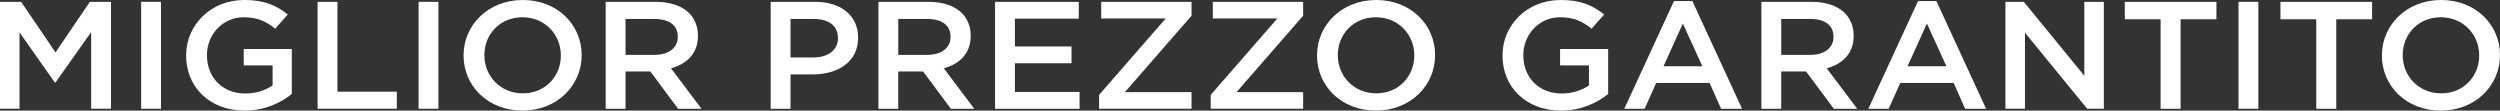 <?xml version="1.0" encoding="UTF-8"?><svg id="Layer_2" xmlns="http://www.w3.org/2000/svg" width="561.109" height="24.824" viewBox="0 0 561.109 24.824"><rect x="0" y="0" width="561.109" height="24.824" fill="#333333" stroke="none"/><defs><style>.cls-1{fill:#fff;}</style></defs><g id="Layer_1-2"><path class="cls-1" d="m0,.412h4.744l7.712,11.349L20.169.412h4.744v24h-4.454V7.2l-8.002,11.315h-.145L4.381,7.269v17.143H0V.412Z"/><path class="cls-1" d="m31.677.412h4.454v24h-4.454V.412Z"/><path class="cls-1" d="m41.777,12.48v-.069c0-6.72,5.432-12.412,13.072-12.412,4.418,0,7.133,1.166,9.74,3.257l-2.825,3.188c-1.955-1.577-3.874-2.571-7.097-2.571-4.671,0-8.22,3.874-8.22,8.469v.068c0,4.938,3.44,8.572,8.618,8.572,2.39,0,4.562-.72,6.119-1.817v-4.492h-6.481v-3.669h10.79v10.081c-2.498,2.023-6.083,3.737-10.573,3.737-7.93,0-13.144-5.349-13.144-12.343Z"/><path class="cls-1" d="m71.283.412h4.454v20.16h13.325v3.84h-17.779V.412Z"/><path class="cls-1" d="m93.946.412h4.454v24h-4.454V.412Z"/><path class="cls-1" d="m104.045,12.48v-.069c0-6.754,5.504-12.412,13.289-12.412s13.216,5.589,13.216,12.343v.068c0,6.755-5.504,12.412-13.289,12.412s-13.216-5.589-13.216-12.343Zm21.834,0v-.069c0-4.663-3.584-8.537-8.618-8.537s-8.545,3.806-8.545,8.469v.068c0,4.663,3.585,8.538,8.618,8.538s8.545-3.806,8.545-8.469Z"/><path class="cls-1" d="m135.94.412h11.297c3.187,0,5.685.892,7.314,2.4,1.34,1.303,2.1,3.086,2.1,5.177v.069c0,3.943-2.498,6.309-6.047,7.269l6.844,9.086h-5.25l-6.228-8.366h-5.576v8.366h-4.454V.412Zm10.971,11.898c3.187,0,5.214-1.577,5.214-4.012v-.068c0-2.572-1.956-3.978-5.25-3.978h-6.481v8.058h6.518Z"/><path class="cls-1" d="m172.975.412h9.994c5.902,0,9.632,3.188,9.632,8.023v.069c0,5.383-4.562,8.194-10.139,8.194h-5.033v7.714h-4.454V.412Zm9.632,12.48c3.367,0,5.467-1.783,5.467-4.286v-.068c0-2.812-2.136-4.286-5.467-4.286h-5.178v8.641h5.178Z"/><path class="cls-1" d="m197.159.412h11.297c3.187,0,5.685.892,7.314,2.4,1.34,1.303,2.1,3.086,2.1,5.177v.069c0,3.943-2.498,6.309-6.047,7.269l6.844,9.086h-5.25l-6.228-8.366h-5.576v8.366h-4.454V.412Zm10.971,11.898c3.187,0,5.214-1.577,5.214-4.012v-.068c0-2.572-1.956-3.978-5.25-3.978h-6.481v8.058h6.518Z"/><path class="cls-1" d="m223.333.412h18.793v3.772h-14.339v6.24h12.71v3.772h-12.71v6.446h14.52v3.772h-18.974V.412Z"/><path class="cls-1" d="m246.684,21.292l14.955-17.143h-14.484V.412h20.277v3.12l-14.955,17.143h14.955v3.737h-20.748v-3.12Z"/><path class="cls-1" d="m271.736,21.292l14.955-17.143h-14.484V.412h20.277v3.12l-14.955,17.143h14.955v3.737h-20.748v-3.12Z"/><path class="cls-1" d="m295.595,12.48v-.069c0-6.754,5.504-12.412,13.289-12.412s13.216,5.589,13.216,12.343v.068c0,6.755-5.504,12.412-13.289,12.412s-13.216-5.589-13.216-12.343Zm21.834,0v-.069c0-4.663-3.584-8.537-8.618-8.537s-8.545,3.806-8.545,8.469v.068c0,4.663,3.585,8.538,8.618,8.538s8.545-3.806,8.545-8.469Z"/><path class="cls-1" d="m337.227,12.48v-.069c0-6.72,5.432-12.412,13.072-12.412,4.418,0,7.133,1.166,9.74,3.257l-2.825,3.188c-1.955-1.577-3.874-2.571-7.097-2.571-4.671,0-8.22,3.874-8.22,8.469v.068c0,4.938,3.44,8.572,8.618,8.572,2.39,0,4.562-.72,6.119-1.817v-4.492h-6.481v-3.669h10.79v10.081c-2.498,2.023-6.083,3.737-10.573,3.737-7.93,0-13.144-5.349-13.144-12.343Z"/><path class="cls-1" d="m375.713.24h4.128l11.152,24.172h-4.707l-2.571-5.794h-11.985l-2.607,5.794h-4.562L375.713.24Zm6.373,14.64l-4.381-9.6-4.345,9.6h8.726Z"/><path class="cls-1" d="m395.333.412h11.297c3.187,0,5.685.892,7.314,2.4,1.34,1.303,2.1,3.086,2.1,5.177v.069c0,3.943-2.498,6.309-6.047,7.269l6.844,9.086h-5.25l-6.228-8.366h-5.576v8.366h-4.454V.412Zm10.971,11.898c3.187,0,5.214-1.577,5.214-4.012v-.068c0-2.572-1.956-3.978-5.25-3.978h-6.481v8.058h6.518Z"/><path class="cls-1" d="m430.487.24h4.128l11.152,24.172h-4.707l-2.571-5.794h-11.985l-2.607,5.794h-4.562L430.487.24Zm6.373,14.64l-4.381-9.6-4.345,9.6h8.726Z"/><path class="cls-1" d="m450.107.412h4.128l13.578,16.595V.412h4.381v24h-3.729l-13.977-17.075v17.075h-4.381V.412Z"/><path class="cls-1" d="m484.935,4.32h-8.039V.412h20.567v3.909h-8.039v20.092h-4.49V4.32Z"/><path class="cls-1" d="m502.42.412h4.454v24h-4.454V.412Z"/><path class="cls-1" d="m519.871,4.32h-8.039V.412h20.567v3.909h-8.039v20.092h-4.49V4.32Z"/><path class="cls-1" d="m534.604,12.48v-.069c0-6.754,5.504-12.412,13.289-12.412s13.216,5.589,13.216,12.343v.068c0,6.755-5.504,12.412-13.289,12.412s-13.216-5.589-13.216-12.343Zm21.834,0v-.069c0-4.663-3.584-8.537-8.618-8.537s-8.545,3.806-8.545,8.469v.068c0,4.663,3.585,8.538,8.618,8.538s8.545-3.806,8.545-8.469Z"/></g></svg>
